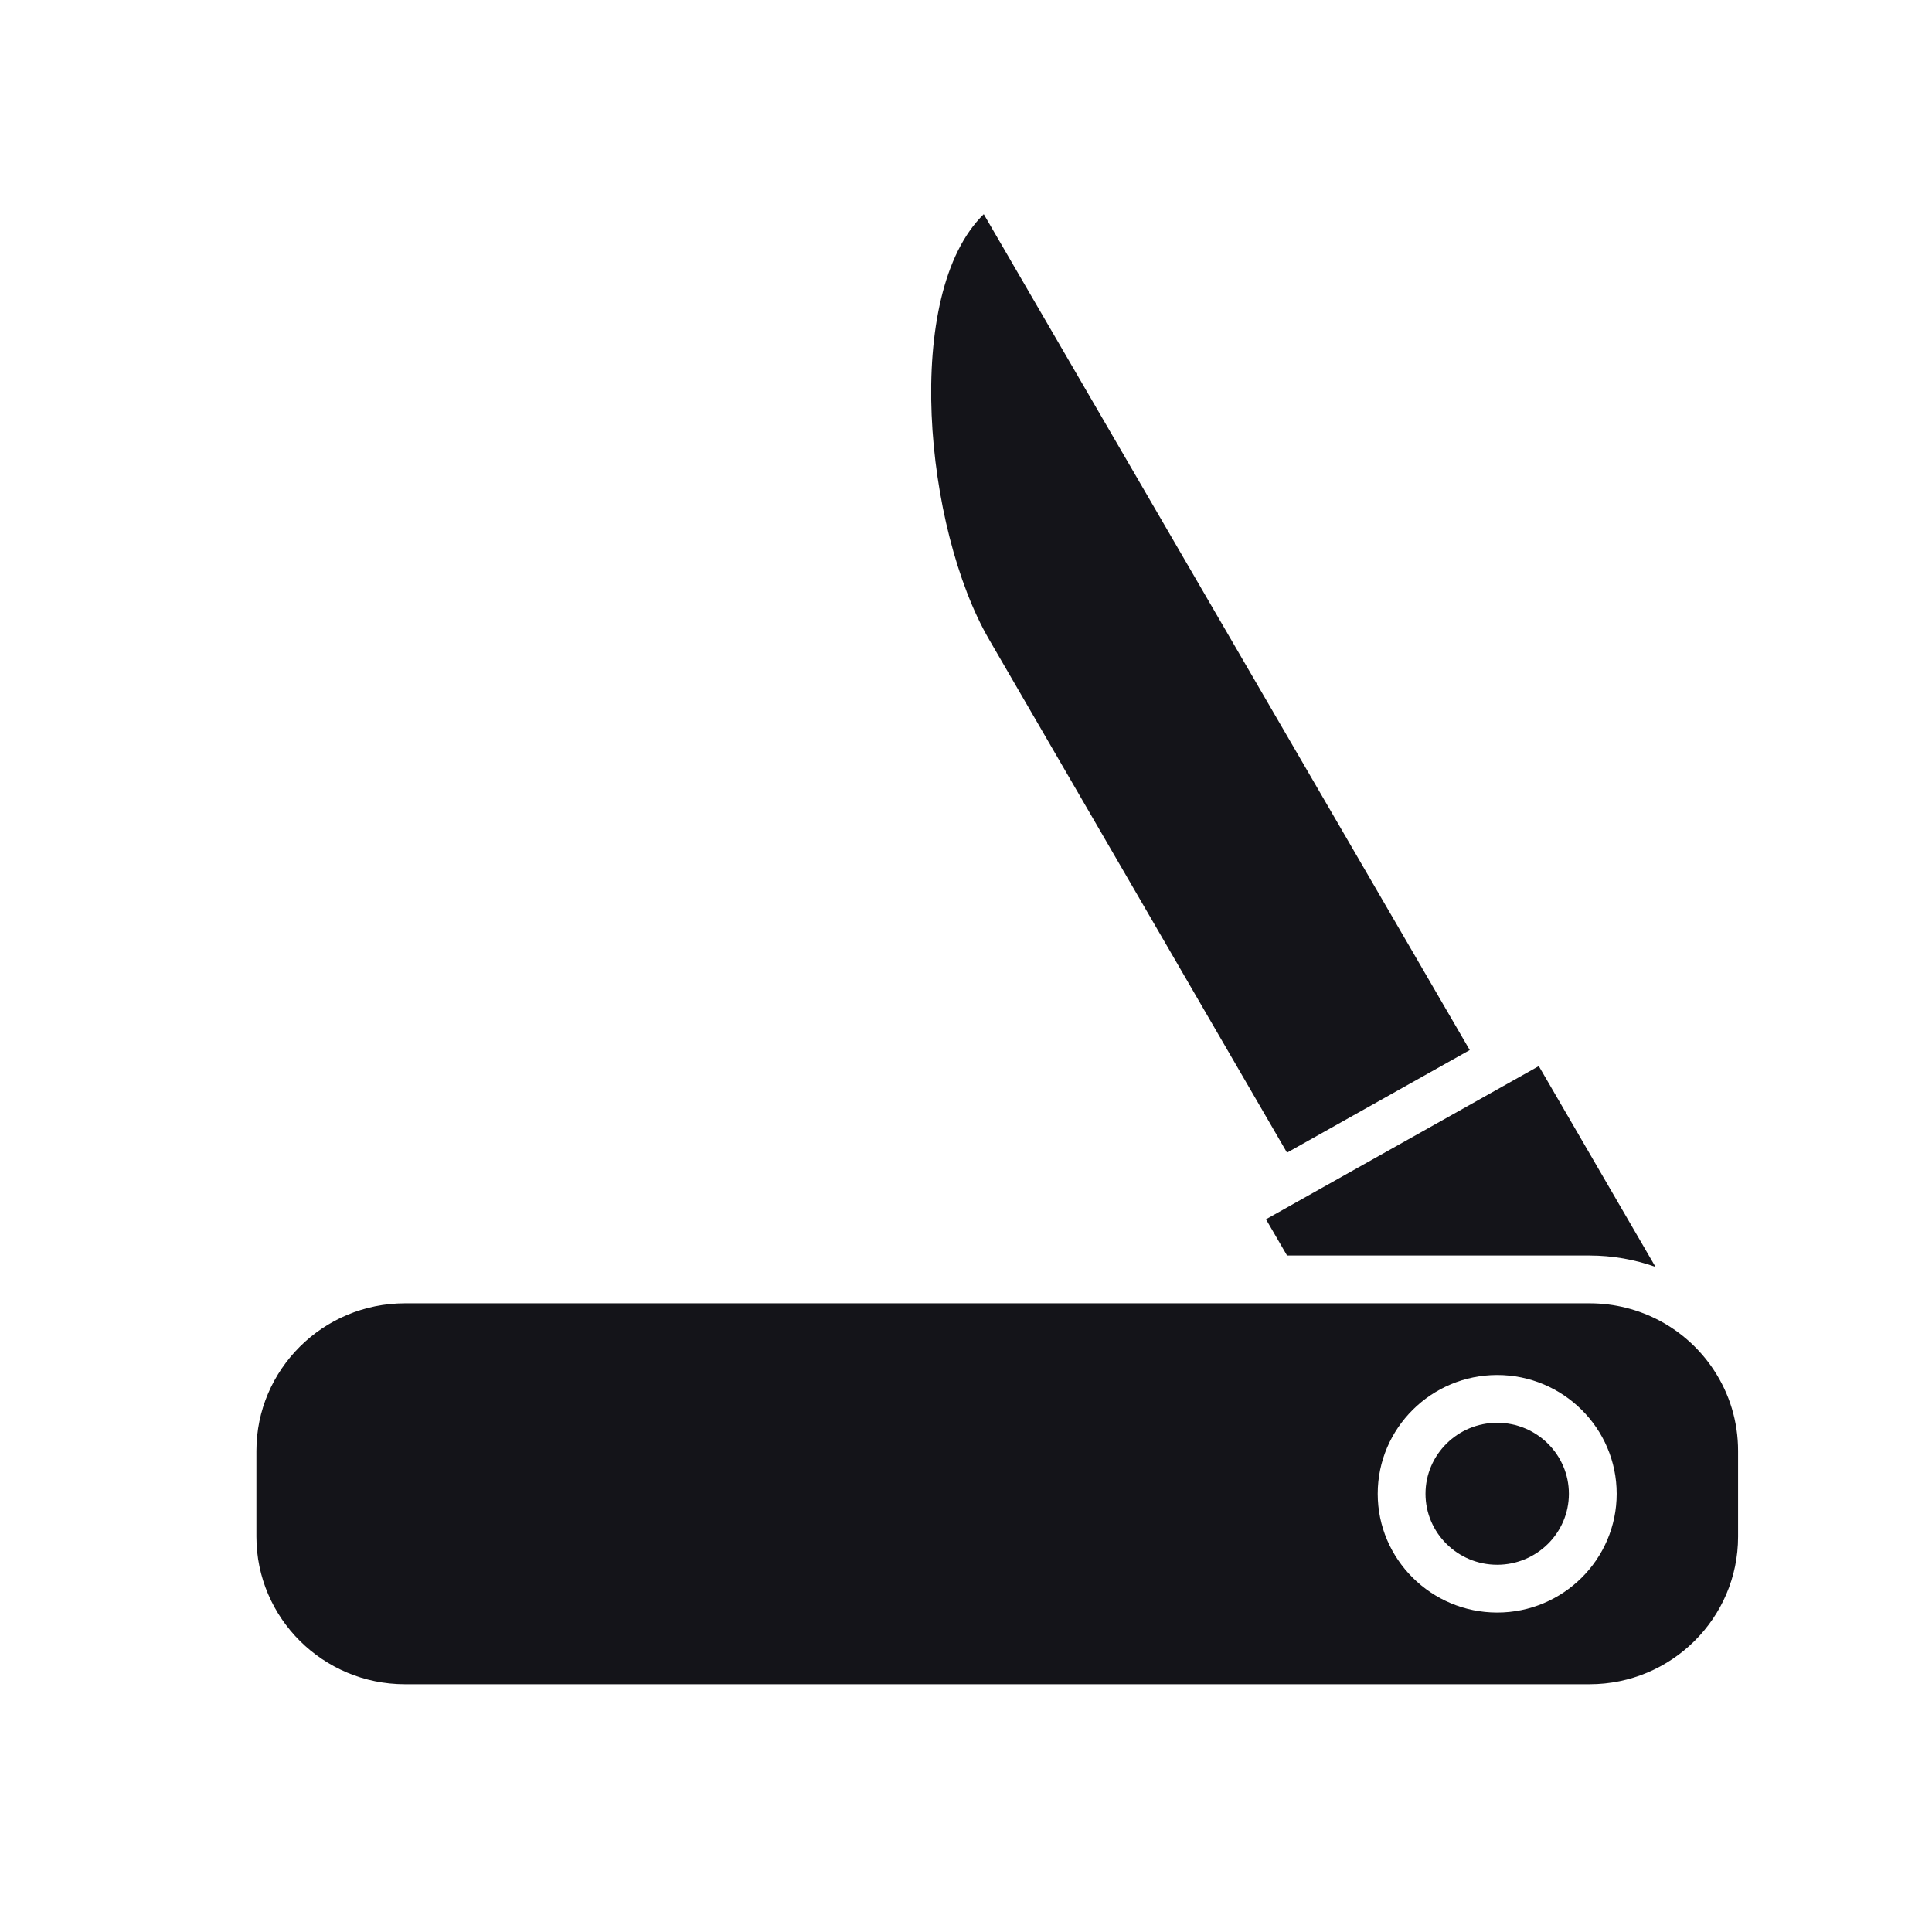 <?xml version="1.0" encoding="UTF-8"?>
<svg id="Layer_2" xmlns="http://www.w3.org/2000/svg" viewBox="0 0 1054.24 1054.24">
  <defs>
    <style>
      .cls-1 {
        fill: #141419;
      }

      .cls-2 {
        fill: #fff;
      }
    </style>
  </defs>
  <g id="Layer_6">
    <g>
      <rect class="cls-2" width="1054.24" height="1054.24"/>
      <path class="cls-1" d="M816.98,776.38c-21.57,0-39.12,17.38-39.12,38.73s17.55,38.73,39.12,38.73,39.12-17.37,39.12-38.73-17.55-38.73-39.12-38.73Z"/>
      <path class="cls-1" d="M539.79,349.07s0,0,0,0l162.5,279.9,99.71-55.99L536.81,116.88c-44.44,43.34-32.39,171.39,2.98,232.19,0,0,0,0,0,0Z"/>
      <path class="cls-1" d="M702.29,685.1h165.09c12.47,0,24.6,2.18,35.98,6.21l-63.68-109.57-148.87,83.59,11.49,19.76Z"/>
      <path class="cls-1" d="M935.15,747.53h0c-15.05-22.77-40.39-36.35-67.76-36.35H220.96c-44.69,0-81.05,36.12-81.05,80.52v46.82c0,44.4,36.36,80.52,81.05,80.52h646.42c44.69,0,81.04-36.12,81.04-80.52v-46.82c0-15.81-4.59-31.08-13.28-44.17ZM816.98,879.92c-35.95,0-65.2-29.07-65.2-64.81s29.25-64.81,65.2-64.81,65.2,29.07,65.2,64.81-29.25,64.81-65.2,64.81Z"/>
    </g>
  </g>
</svg>